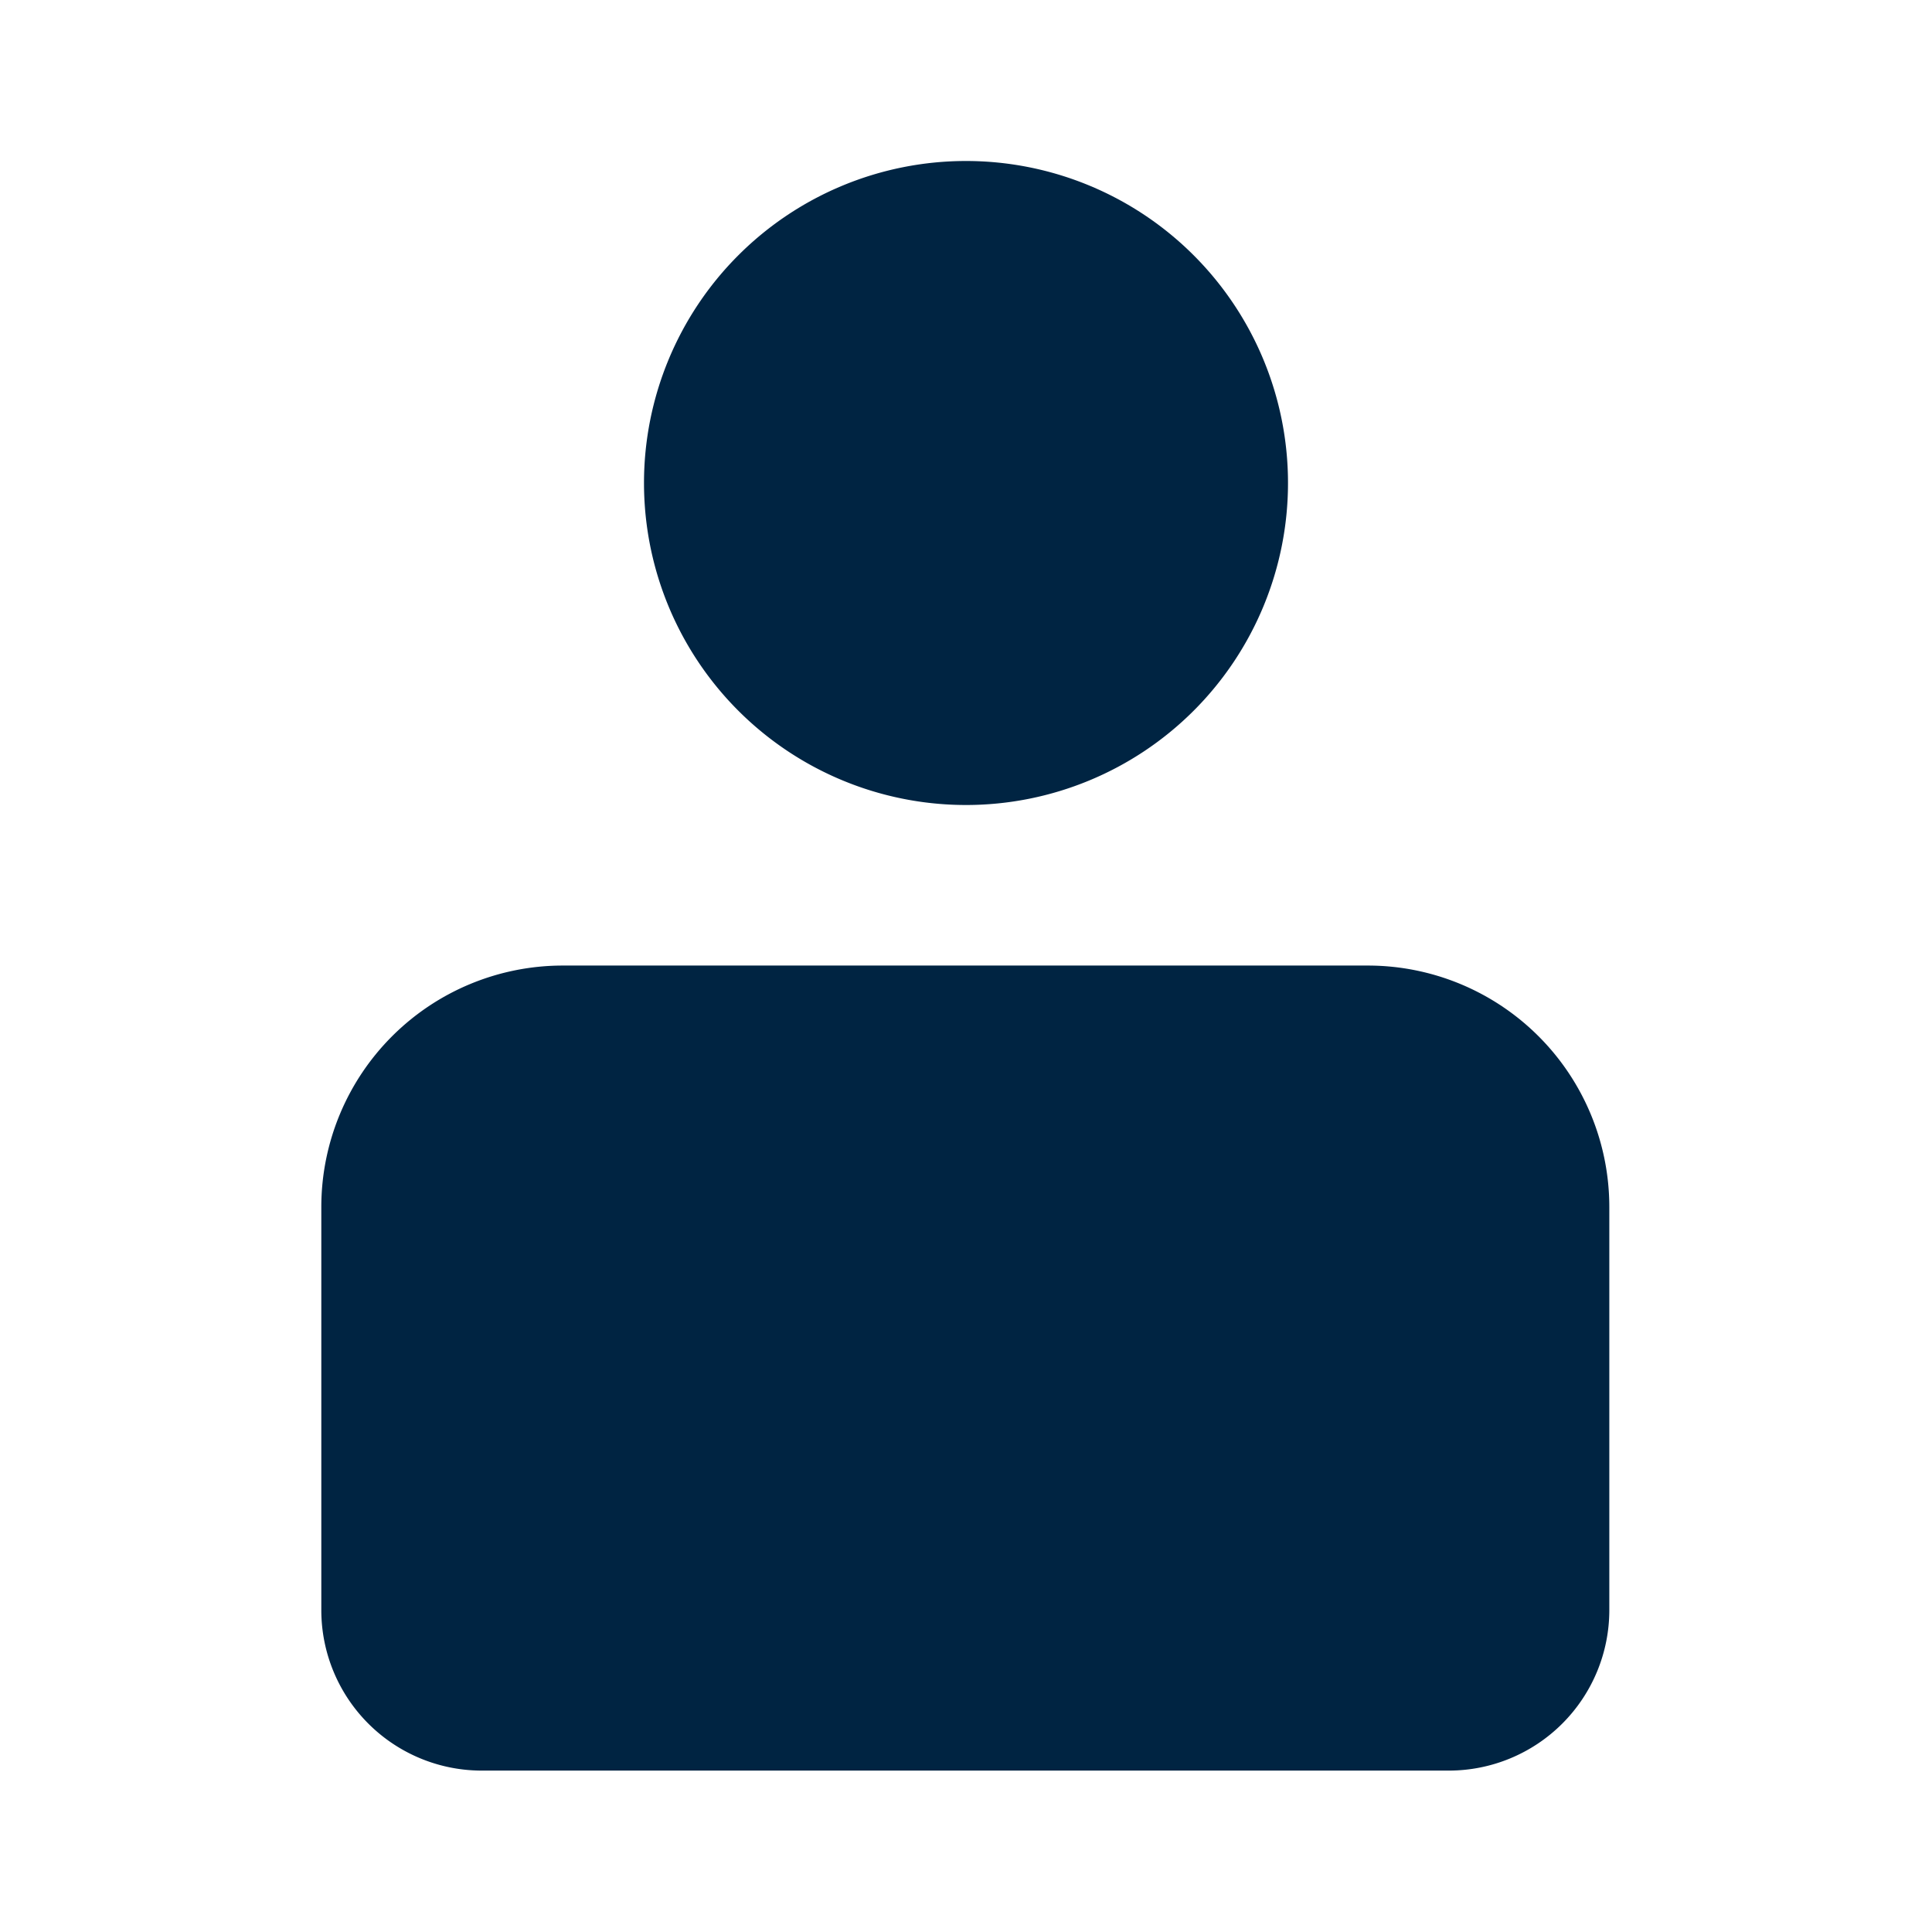 <svg xmlns="http://www.w3.org/2000/svg" xmlns:xlink="http://www.w3.org/1999/xlink" width="48" height="48" viewBox="0 0 48 48"><defs><style>.a{fill:none;}.b{clip-path:url(#a);}.c{fill:#002442;}</style><clipPath id="a"><rect class="a" width="48" height="48"/></clipPath></defs><g class="b"><path class="c" d="M24,20a8,8,0,1,0-8-8,8,8,0,0,0,8,8"/><path class="c" d="M33.99,23.989H13.976a6,6,0,0,0-5.993,5.993V40.006a3.987,3.987,0,0,0,3.983,3.984H36a3.988,3.988,0,0,0,3.983-3.984V29.982a6,6,0,0,0-5.993-5.993"/></g></svg>